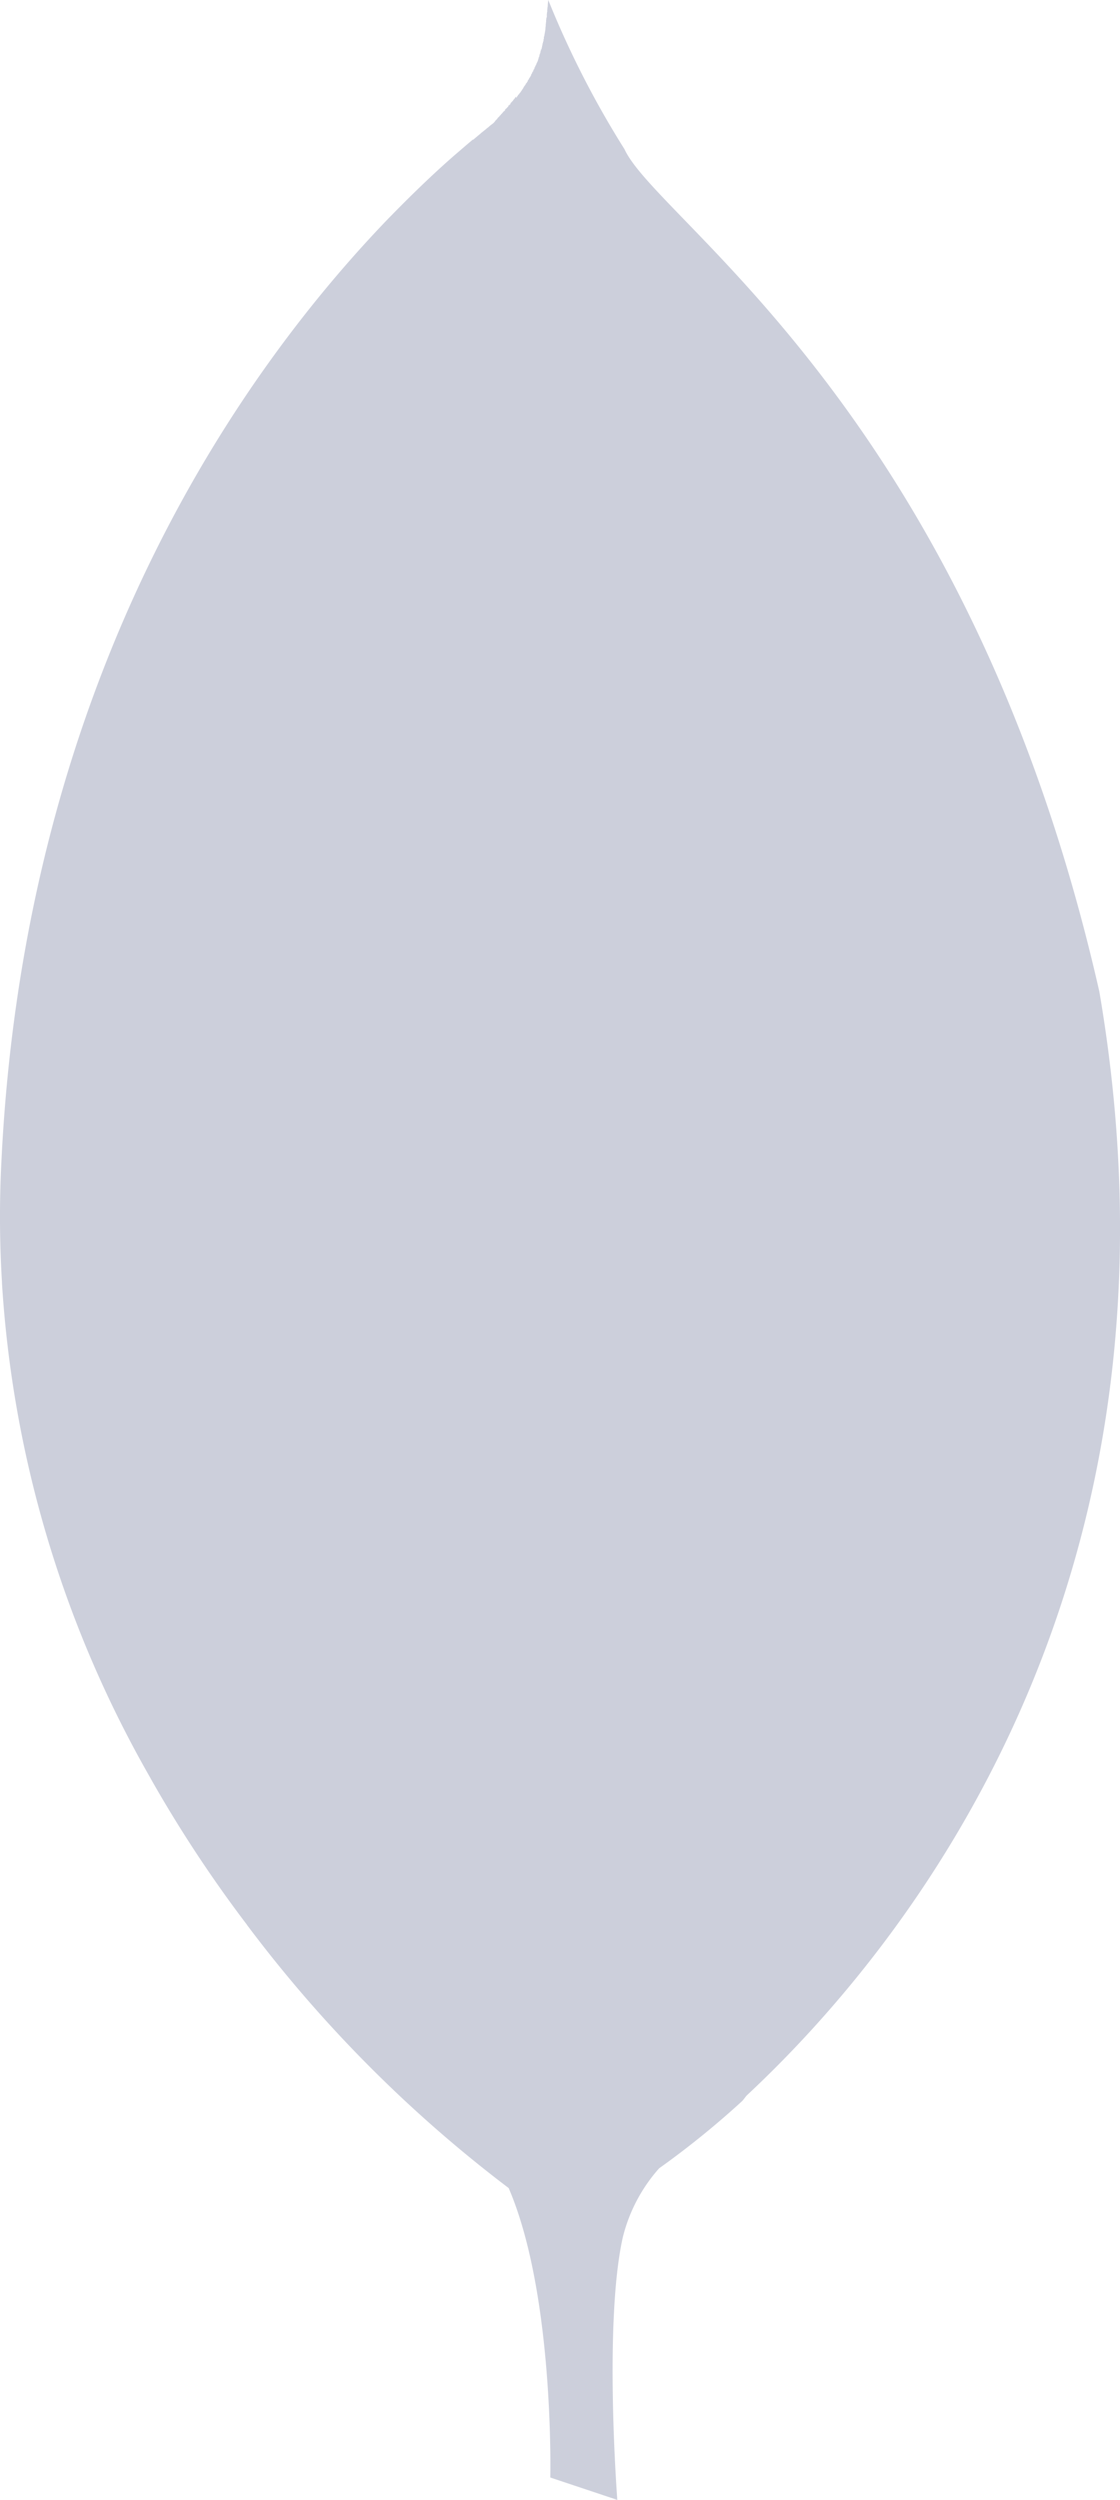 <svg xmlns="http://www.w3.org/2000/svg" width="61.024" height="136.102" viewBox="0 0 61.024 136.102">
  <path id="Icon_simple-mongodb" data-name="Icon simple-mongodb" d="M69.823,53.976C62.661,22.445,45.767,12.085,43.952,8.121A50.956,50.956,0,0,1,39.8,0c-.011.108-.023.176-.028.278V.352h-.006c-.011.085-.017.142-.023.221V.658h-.011c0,.057-.011.1-.011.147V.953H39.7a1.077,1.077,0,0,1-.017.142v.119h-.011a.405.405,0,0,1-.011.119v.113h-.011c0,.057-.006.125-.011.181v.011c-.017.1-.034.193-.051.284v.045h-.011a.3.3,0,0,0-.017.068v.1H39.54v.125h-.028v.1h-.028v.119h-.023v.108h-.023v.1H39.4v.079h-.023v.1h-.023v.079h-.028v.074h-.017V3.1h-.023a.034.034,0,0,0-.006.023v.057h-.017a.072.072,0,0,0-.006.034v.034h-.011a.25.25,0,0,0-.011.057c-.017.04-.04.079-.057.119v.011a.172.172,0,0,0-.028.04v.045h-.023v.045H39.1v.045h-.017v.057h-.034v.079H39.03v.023h-.023v.045h-.023v.062h-.023v.045h-.034v.062h-.023v.045h-.028v.045H38.86v.057h-.028v.045h-.023v.034h-.023v.045h-.034V4.31h-.023v.034H38.7v.045h-.023v.062H38.65v.023h-.017V4.52H38.6v.023h-.023V4.6h-.023v.023h-.023v.045H38.5V4.7h-.017l-.011.023v.023h-.011c-.006.011-.011.011-.011.023v.006h-.006a.091.091,0,0,1-.023.04v.017h-.006a1.063,1.063,0,0,0-.068.1v.006A.255.255,0,0,0,38.3,5v.011h-.006c-.006.006-.017.011-.017.017v.017h-.011l-.017.017v.006h-.006c0,.006-.011.011-.017.023v.023h-.017l-.011.011v.011h-.011c0,.011-.011.011-.011.017v.017h-.023c0,.006-.006.011-.011.017v.034h-.017V5.24H38.1v.034h-.023v.045h-.028V5.274h-.028V5.3H38v.034H37.97v.045h-.028V5.4h-.023v.034H37.9v.023h-.023V5.5h-.034v.023h-.023v.034h-.028V5.58h-.023v.028h-.028v.057h-.011v.023h-.034v.028h-.023v.011h-.023V5.75h-.028v.057H37.6V5.83h-.028v.023h-.023v.034h-.028v.023h-.028v.023h-.023v.023h-.023v.057h-.023V6.04h-.034v.023h-.023v.023h-.028v.034h-.023v.023h-.028v.04h-.023V6.2h-.034v.034h-.011v.023h-.023v.023h-.028v.023h-.023V6.34h-.028v.023H37.1a.018.018,0,0,0-.006.011v.011h-.011l-.023.023a.106.106,0,0,1-.023.017v.034h-.023v.028h-.023V6.51h-.023v.023h-.017l-.017.017v.017H36.92l-.011.011V6.6H36.9a.567.567,0,0,1-.079.091c-.011.011-.045.04-.068.057a2.075,2.075,0,0,0-.221.181,1.194,1.194,0,0,0-.125.1v.006H36.4c-.091.074-.176.142-.278.221v.006c-.136.113-.267.221-.42.352V7.6H35.69c-.323.267-.663.567-1.055.9v.006h-.006c-.958.839-2.1,1.917-3.374,3.221l-.085.085-.023.023C23.435,19.814,11.282,36.441,10,63.31a58.786,58.786,0,0,0,.034,6.488v.051a61.787,61.787,0,0,0,8.1,26.971v.006a71.031,71.031,0,0,0,5.251,7.968v.006a72.568,72.568,0,0,0,14.257,14.325c2.5,5.8,2.268,15.759,2.268,15.759l3.652,1.219s-.743-9.646.3-14.3a8.835,8.835,0,0,1,1.979-3.754,47.523,47.523,0,0,0,4.52-3.658c.1-.108.159-.2.25-.306,8.625-8.041,24.737-27.844,19.213-60.106Z" transform="translate(-9.927)" fill="#cccfdb"/>
</svg>
